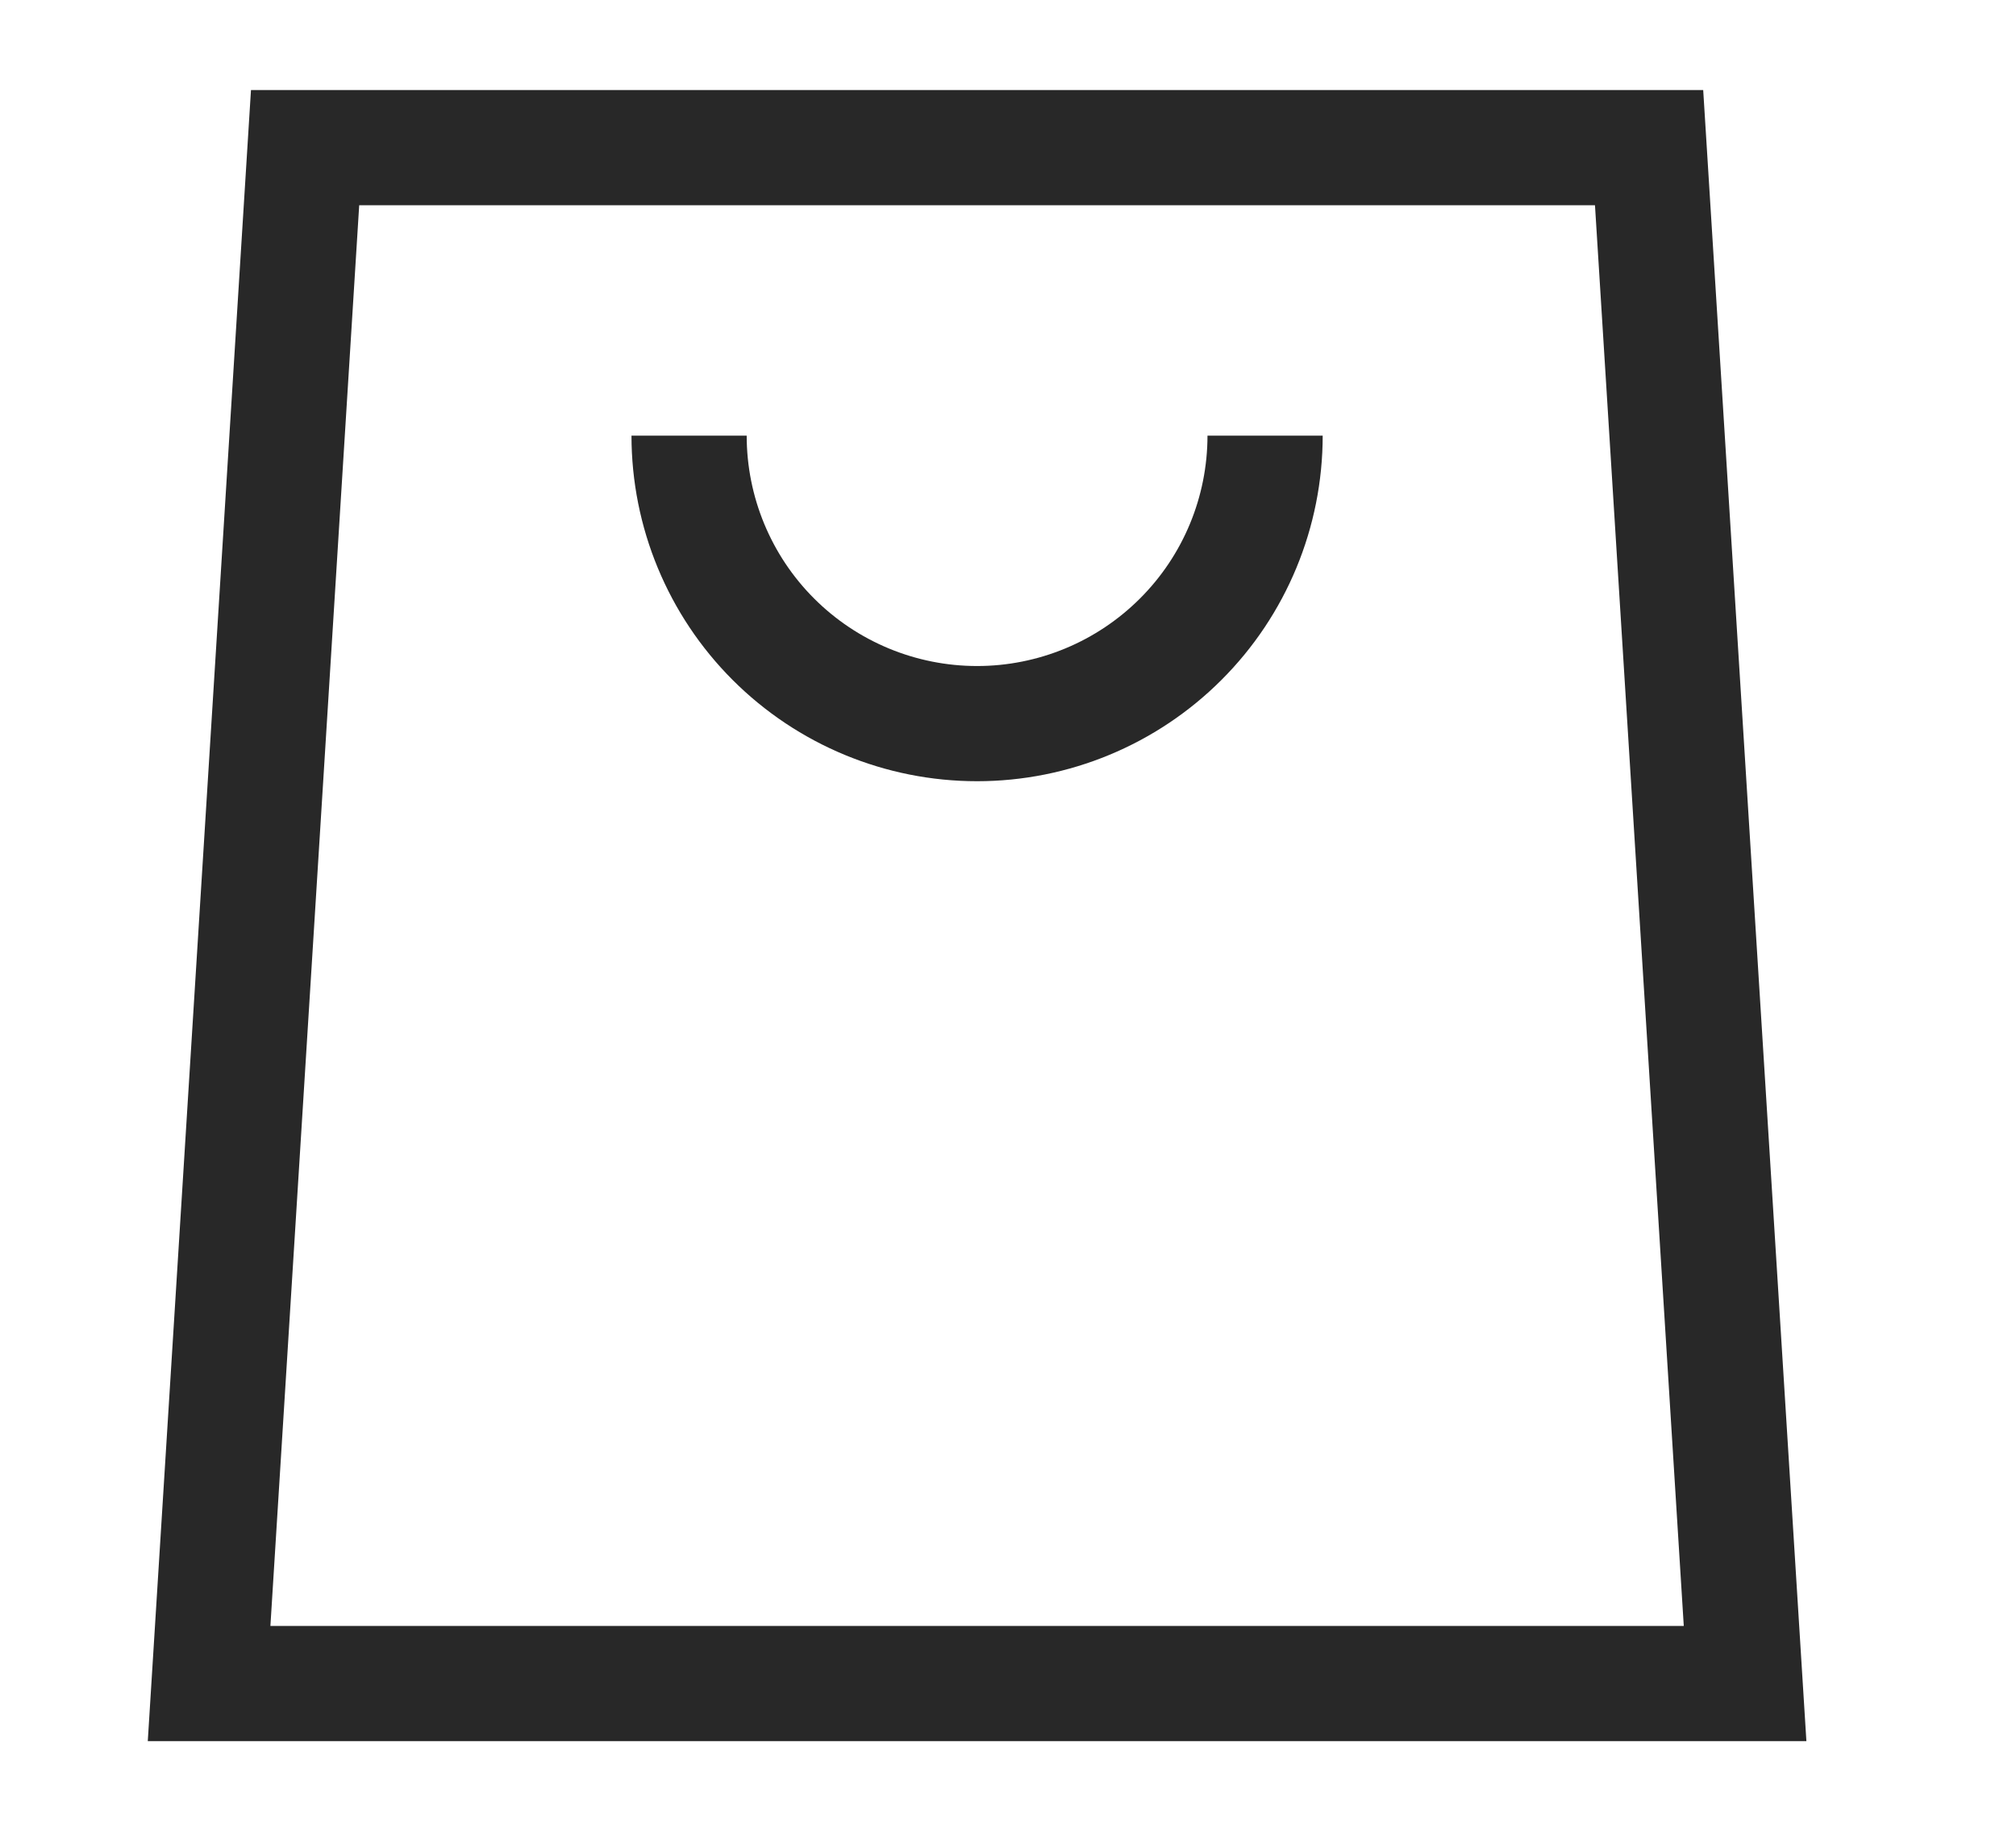 <svg xmlns="http://www.w3.org/2000/svg" fill="none" viewBox="0 0 21 19" height="19" width="21">
<g clip-path="url(#clip0_150_549)">
<path stroke-width="1.2" stroke="#282828" d="M3.178 1.538H17.178L18.178 17.538H2.178L3.178 1.538Z"></path>
<path stroke-width="1.2" stroke="#282828" d="M7.178 4.538C7.178 5.334 7.494 6.097 8.056 6.659C8.619 7.222 9.382 7.538 10.178 7.538C10.973 7.538 11.736 7.222 12.299 6.659C12.862 6.097 13.178 5.334 13.178 4.538"></path>
</g>
<defs>
<clipPath id="clip0_150_549">
<rect transform="translate(0.178 0.538)" fill="white" height="18" width="20"></rect>
</clipPath>
</defs>
</svg>
